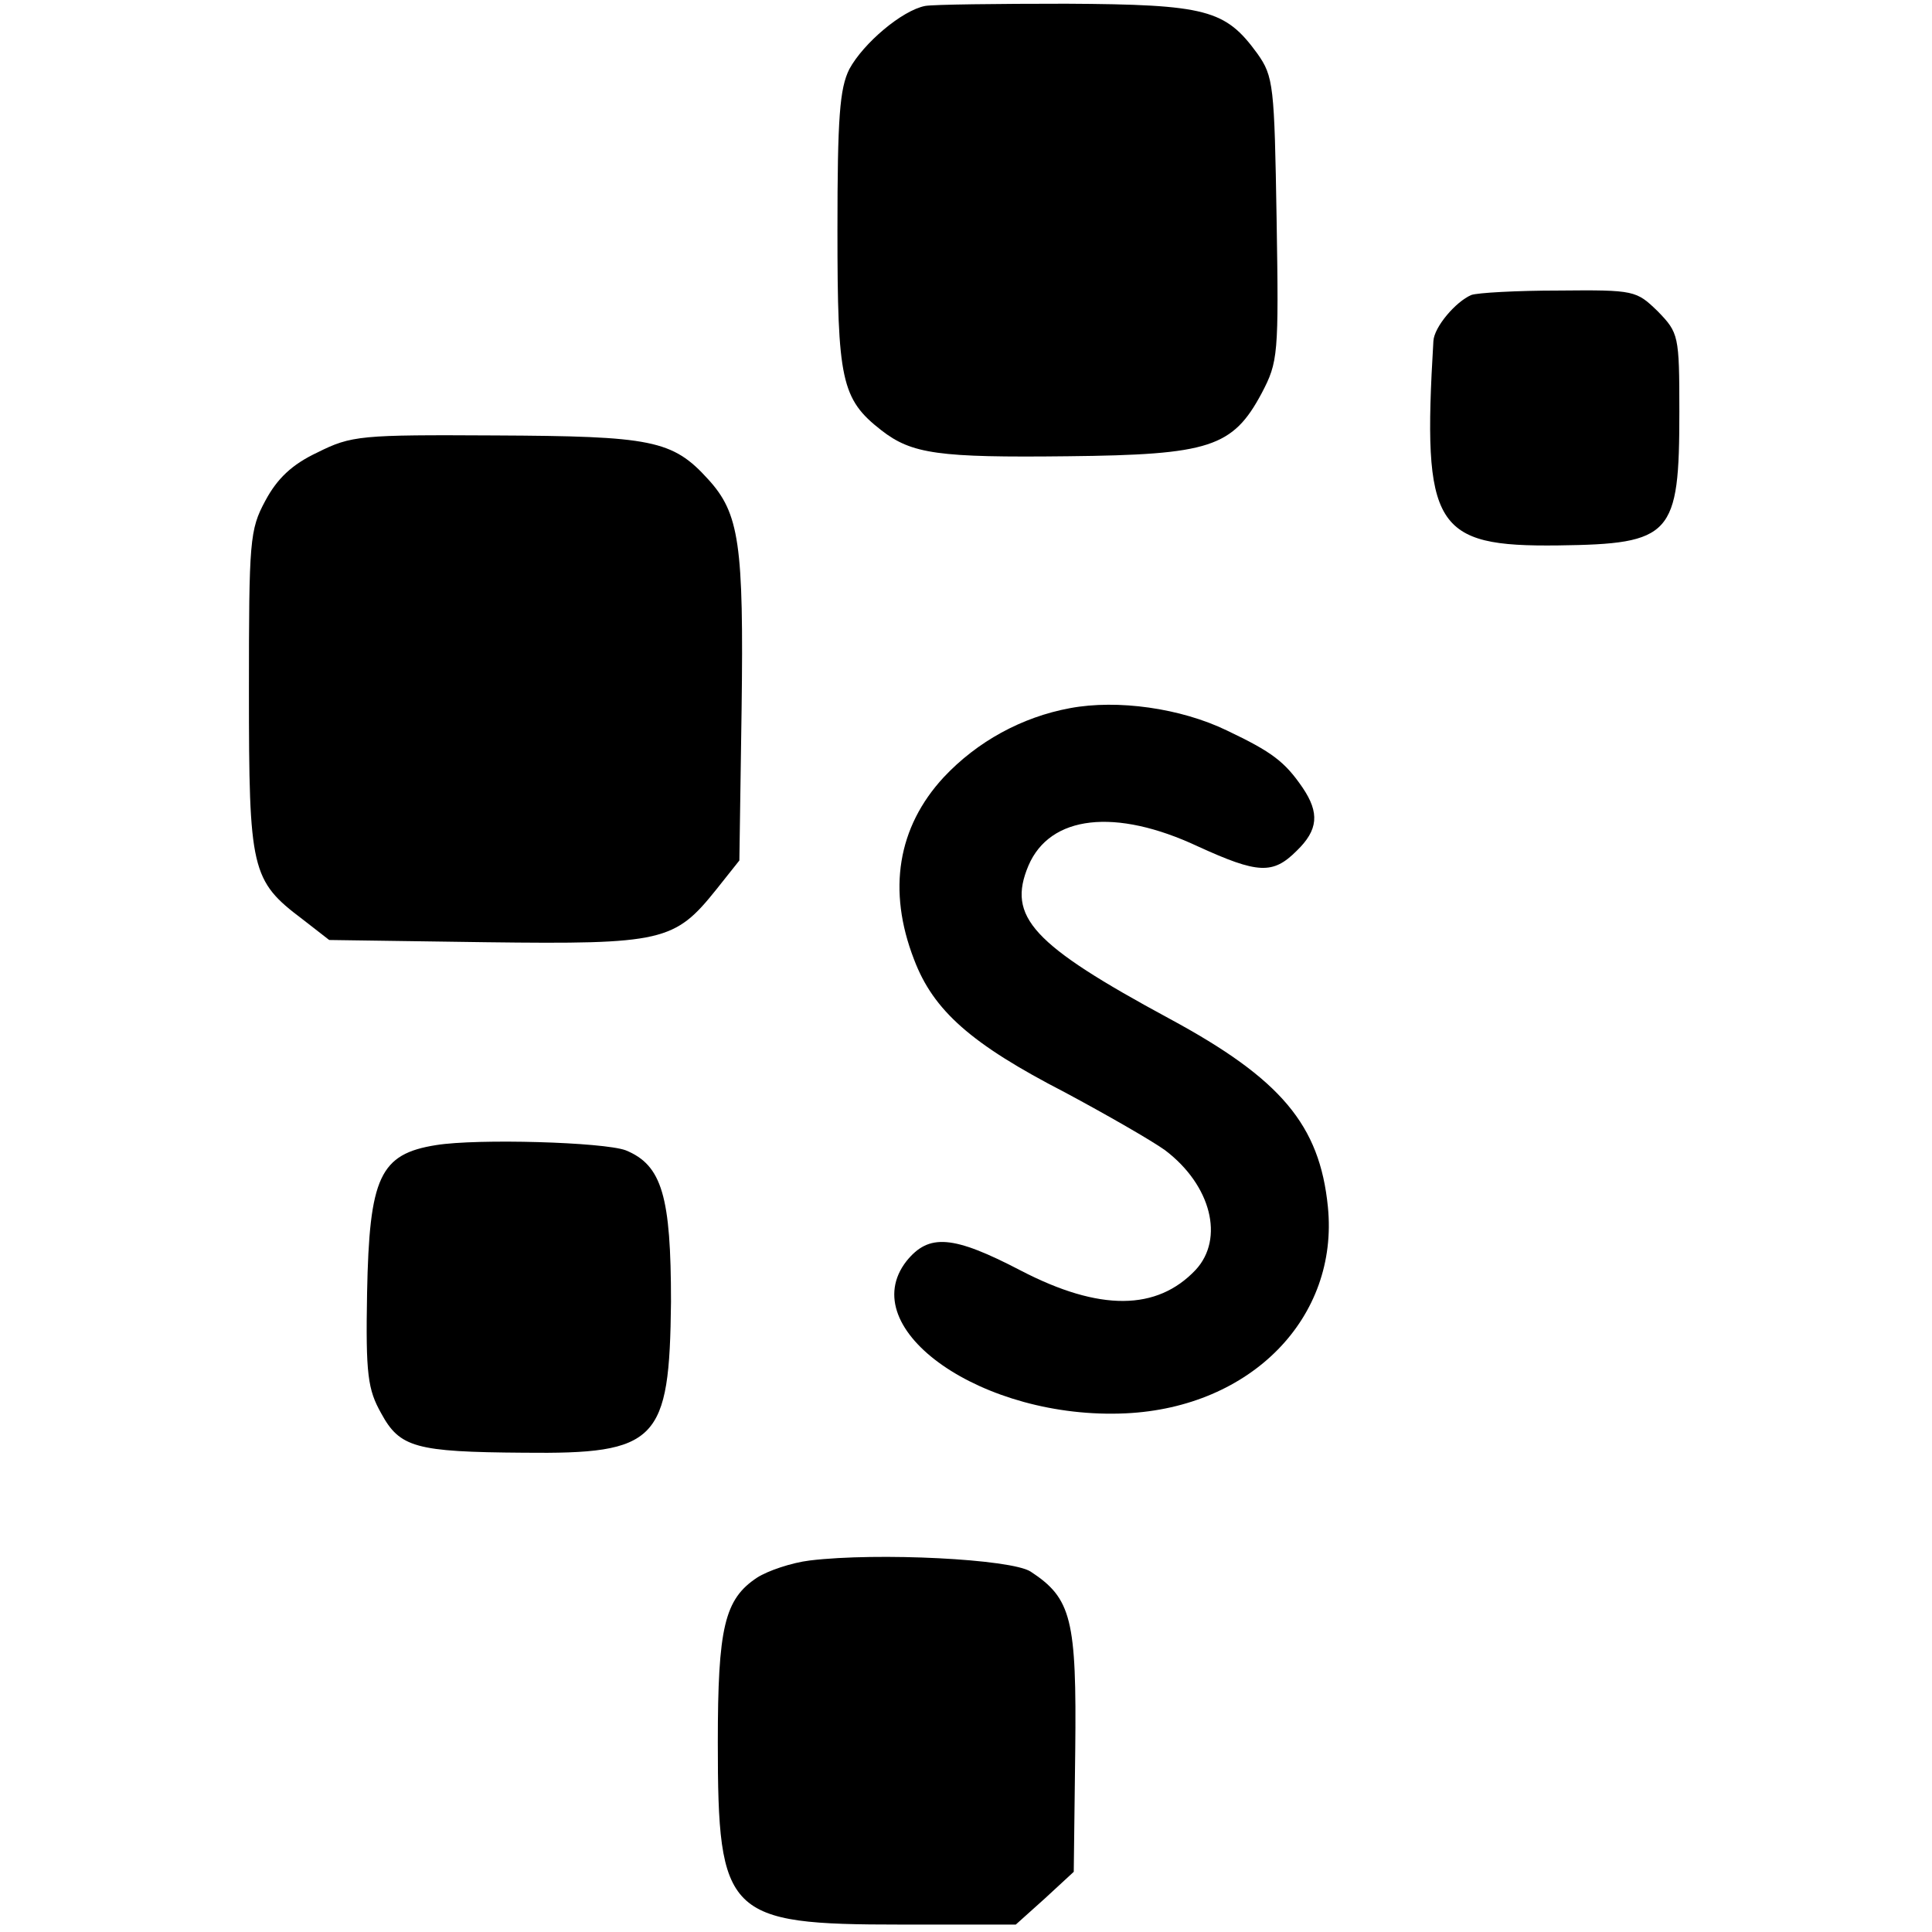 <?xml version="1.0" standalone="no"?>
<!DOCTYPE svg PUBLIC "-//W3C//DTD SVG 20010904//EN"
 "http://www.w3.org/TR/2001/REC-SVG-20010904/DTD/svg10.dtd">
<svg version="1.0" xmlns="http://www.w3.org/2000/svg"
 width="260pt" height="260pt" viewBox="0 0 260 260"
 preserveAspectRatio="xMidYMid meet">
<g transform="translate(0,260) scale(0.1,-0.1)"
fill="#000000" stroke="none">
<path d="M1245 2592 c-31 -6 -83 -50 -102 -85 -13 -26 -16 -65 -16 -217 0
-201 5 -227 59 -269 41 -32 77 -37 251 -35 191 2 222 12 261 85 22 42 23 51
20 234 -3 180 -4 192 -26 223 -43 59 -68 66 -257 67 -93 0 -179 -1 -190 -3z"/>
<path d="M1980 2203 c-21 -9 -50 -43 -51 -62 -15 -251 1 -277 168 -275 153 2
163 13 163 180 0 103 -1 106 -29 135 -29 28 -31 29 -133 28 -57 0 -110 -3
-118 -6z"/>
<path d="M427 1991 c-34 -16 -54 -35 -70 -65 -21 -39 -22 -53 -22 -256 0 -241
3 -255 72 -307 l36 -28 211 -3 c238 -3 254 1 310 71 l31 39 3 203 c3 223 -3
264 -45 310 -48 53 -76 58 -287 59 -181 1 -193 0 -239 -23z"/>
<path d="M1440 1647 c-65 -12 -125 -45 -170 -93 -62 -67 -76 -152 -40 -245 26
-69 77 -114 203 -179 56 -30 117 -65 135 -78 62 -47 80 -119 41 -161 -52 -55
-129 -56 -235 -1 -92 48 -124 50 -154 13 -72 -92 103 -214 295 -205 169 8 287
129 272 278 -11 110 -63 172 -213 253 -185 100 -219 137 -190 206 29 68 117
78 228 26 81 -37 101 -38 133 -6 29 28 31 51 8 85 -24 35 -41 48 -102 77 -62
30 -147 42 -211 30z"/>
<path d="M587 1059 c-76 -12 -90 -43 -93 -199 -2 -110 1 -130 19 -162 25 -46
46 -52 192 -53 180 -2 196 15 198 203 0 142 -12 184 -61 204 -30 11 -199 16
-255 7z"/>
<path d="M1090 500 c-25 -3 -57 -14 -71 -23 -44 -29 -53 -67 -53 -222 0 -233
12 -245 246 -245 l155 0 39 35 39 36 2 163 c2 177 -5 205 -60 241 -26 17 -206
26 -297 15z"/>
</g>
</svg>
